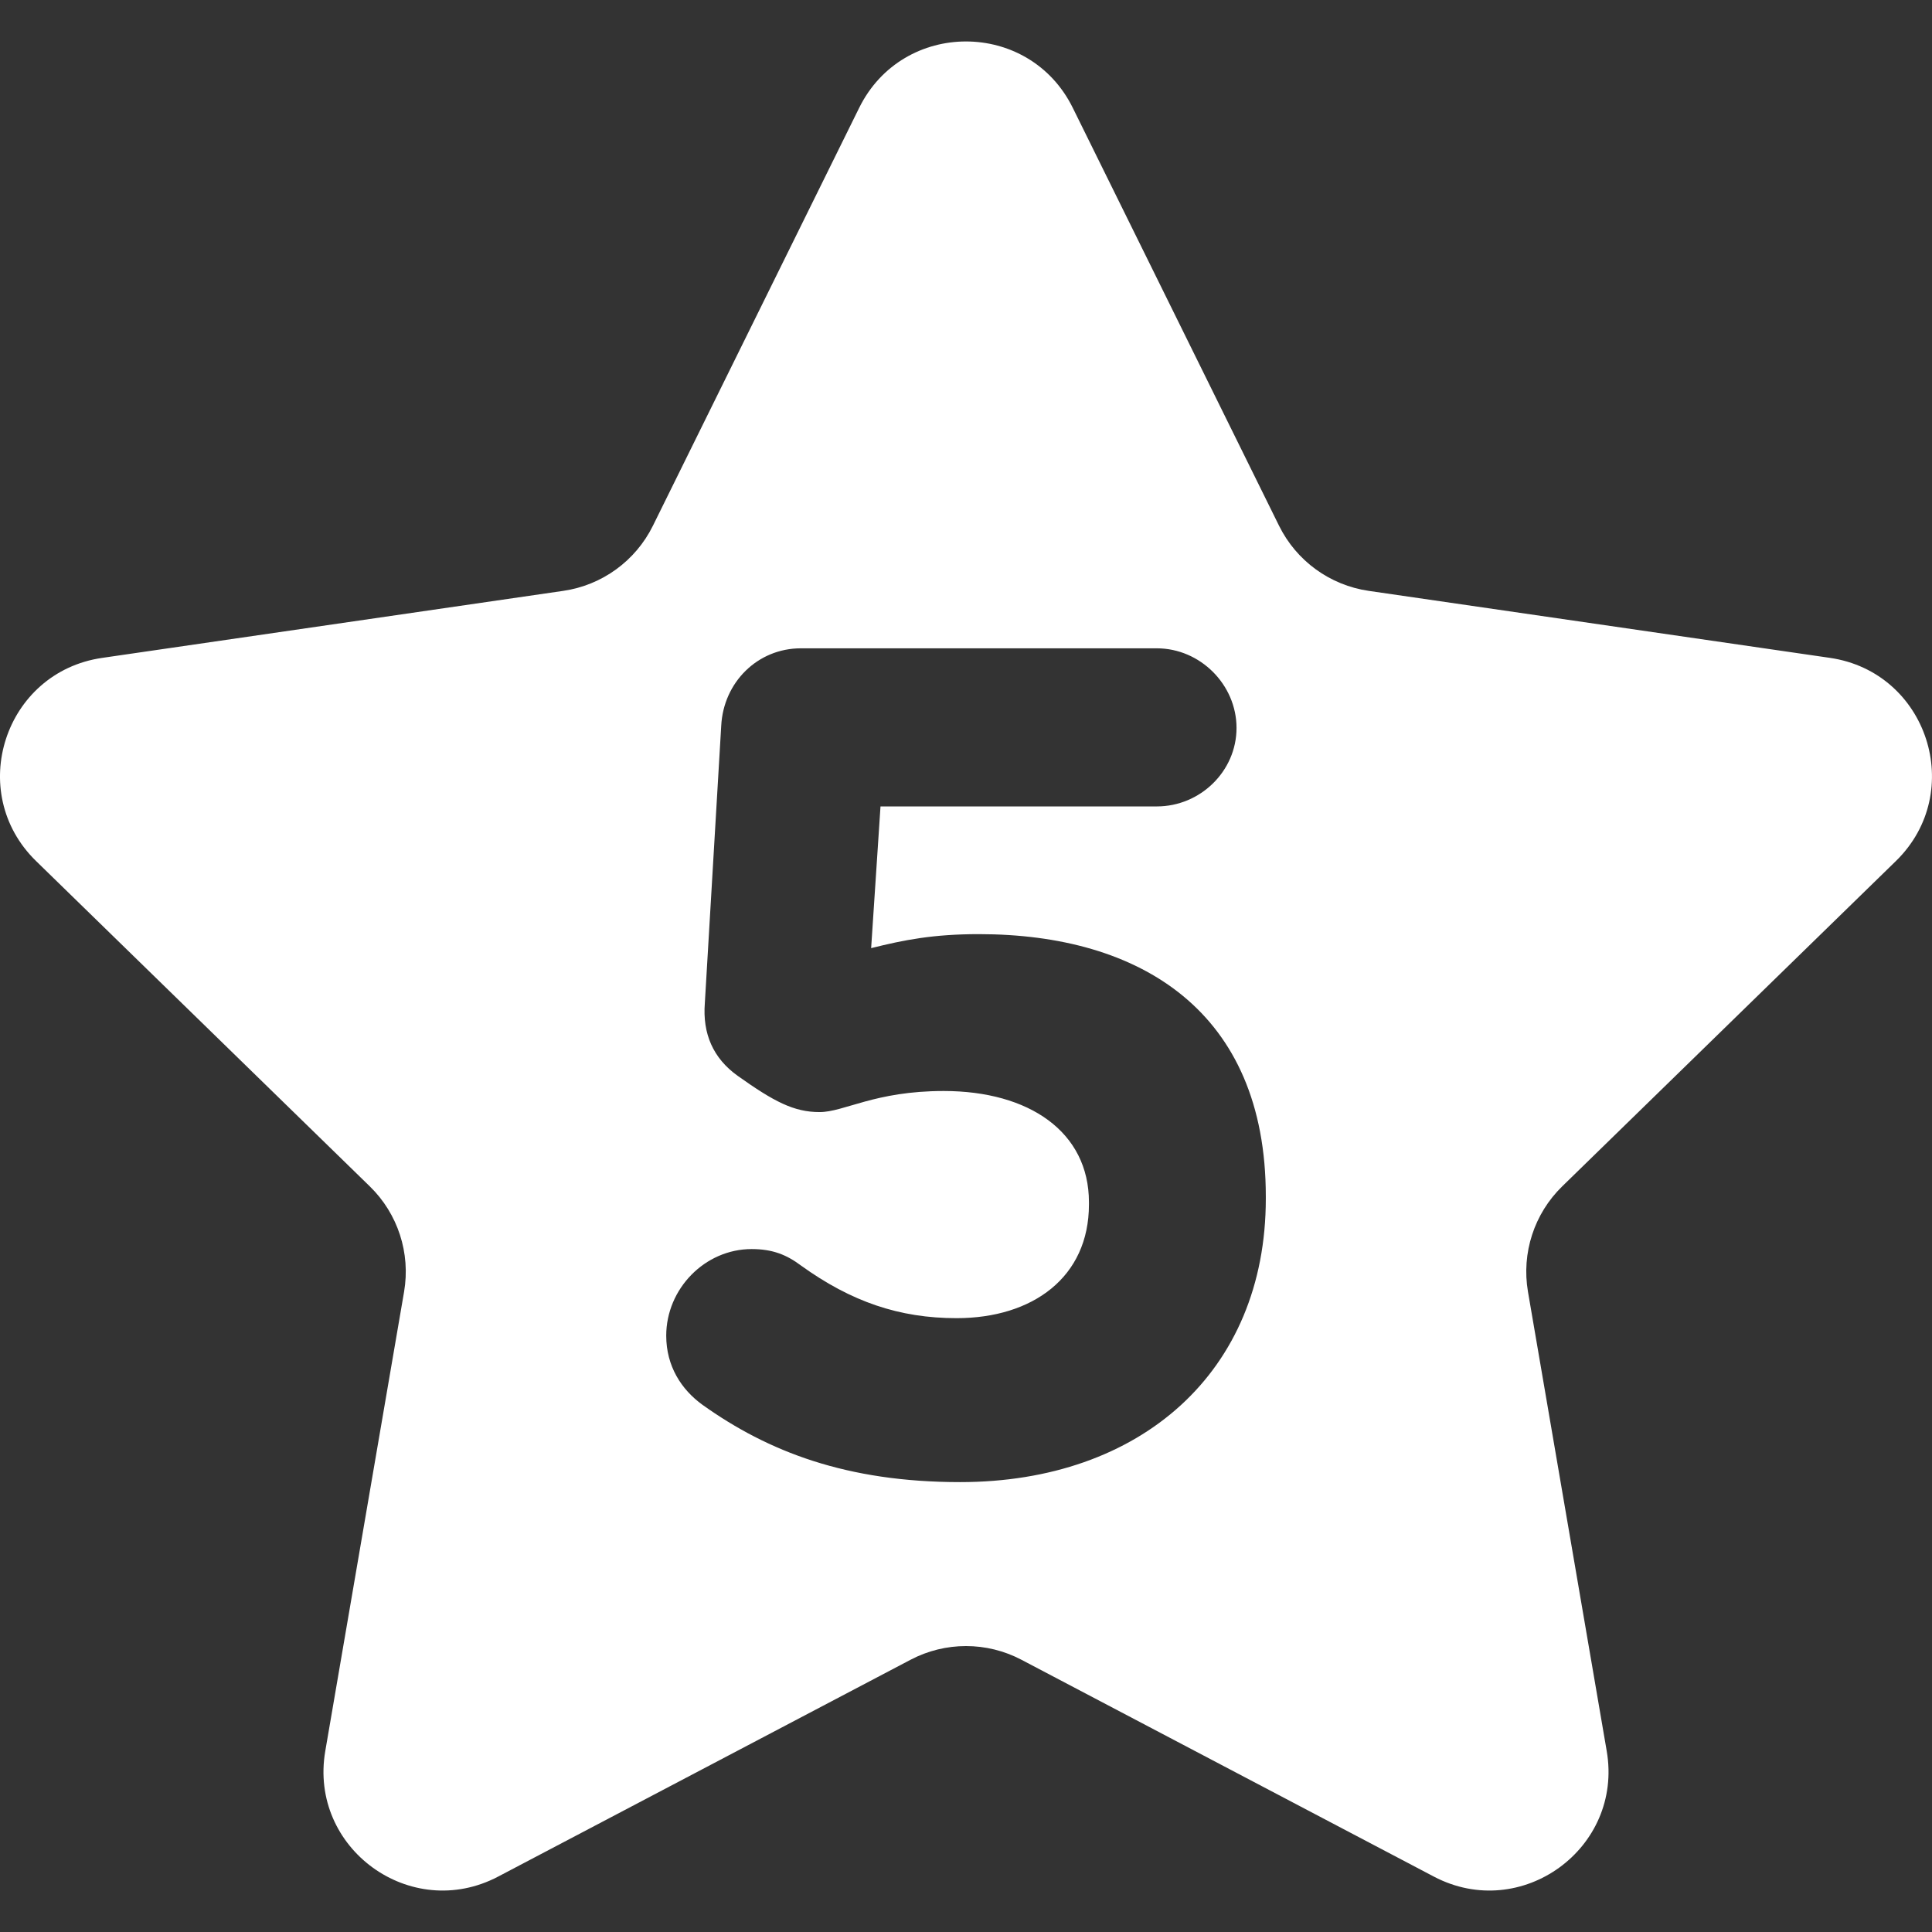 <?xml version="1.0" encoding="iso-8859-1"?>
<!-- Generator: Adobe Illustrator 18.0.0, SVG Export Plug-In . SVG Version: 6.00 Build 0)  -->
<!DOCTYPE svg PUBLIC "-//W3C//DTD SVG 1.1//EN" "http://www.w3.org/Graphics/SVG/1.1/DTD/svg11.dtd">
<svg xmlns="http://www.w3.org/2000/svg" xmlns:xlink="http://www.w3.org/1999/xlink" version="1.1" id="Capa_1" x="0px" y="0px" viewBox="0 0 44.992 44.992" style="enable-background:new 0 0 44.992 44.992;" xml:space="preserve" width="512px" height="512px">
<rect x="0" y="0" width="44.992" height="44.992" fill="#333333" stroke="none"/>
<path d="M44.151,20.052c1.646-1.605,0.738-4.401-1.537-4.732L31.875,13.76c-0.904-0.131-1.685-0.699-2.089-1.517l-4.803-9.731  c-1.017-2.062-3.958-2.062-4.975,0l-4.803,9.731c-0.404,0.819-1.185,1.386-2.089,1.517L2.378,15.321  c-2.275,0.331-3.184,3.127-1.537,4.732l7.771,7.575c0.654,0.637,0.952,1.555,0.798,2.455L7.575,40.778  c-0.389,2.266,1.99,3.994,4.025,2.924l9.605-5.05c0.808-0.425,1.774-0.425,2.582,0l9.605,5.05c2.035,1.07,4.414-0.658,4.025-2.924  l-1.834-10.696c-0.154-0.9,0.144-1.818,0.798-2.455L44.151,20.052z M29.478,27.915c0,4.036-2.918,6.6-7.119,6.6  c-2.645,0-4.472-0.71-6-1.8c-0.491-0.355-0.844-0.9-0.844-1.61c0-1.09,0.899-2.017,1.99-2.017c0.491,0,0.819,0.137,1.146,0.382  c1.173,0.845,2.292,1.227,3.626,1.227c1.774,0,3.082-0.955,3.082-2.646v-0.054c0-1.635-1.39-2.59-3.382-2.59  c-1.608,0-2.318,0.491-2.891,0.491c-0.6,0-1.064-0.245-1.908-0.845c-0.573-0.41-0.819-0.983-0.764-1.691l0.382-6.464  c0.053-1.008,0.846-1.8,1.854-1.8h8.29c1.01,0,1.856,0.846,1.856,1.854c0,1.009-0.846,1.828-1.856,1.828h-6.435l-0.218,3.3  c0.764-0.191,1.446-0.326,2.509-0.326c3.764,0,6.682,1.8,6.682,6.109V27.915z" fill="#FFFFFF"/>
<g>
</g>
<g>
</g>
<g>
</g>
<g>
</g>
<g>
</g>
<g>
</g>
<g>
</g>
<g>
</g>
<g>
</g>
<g>
</g>
<g>
</g>
<g>
</g>
<g>
</g>
<g>
</g>
<g>
</g>
</svg>
